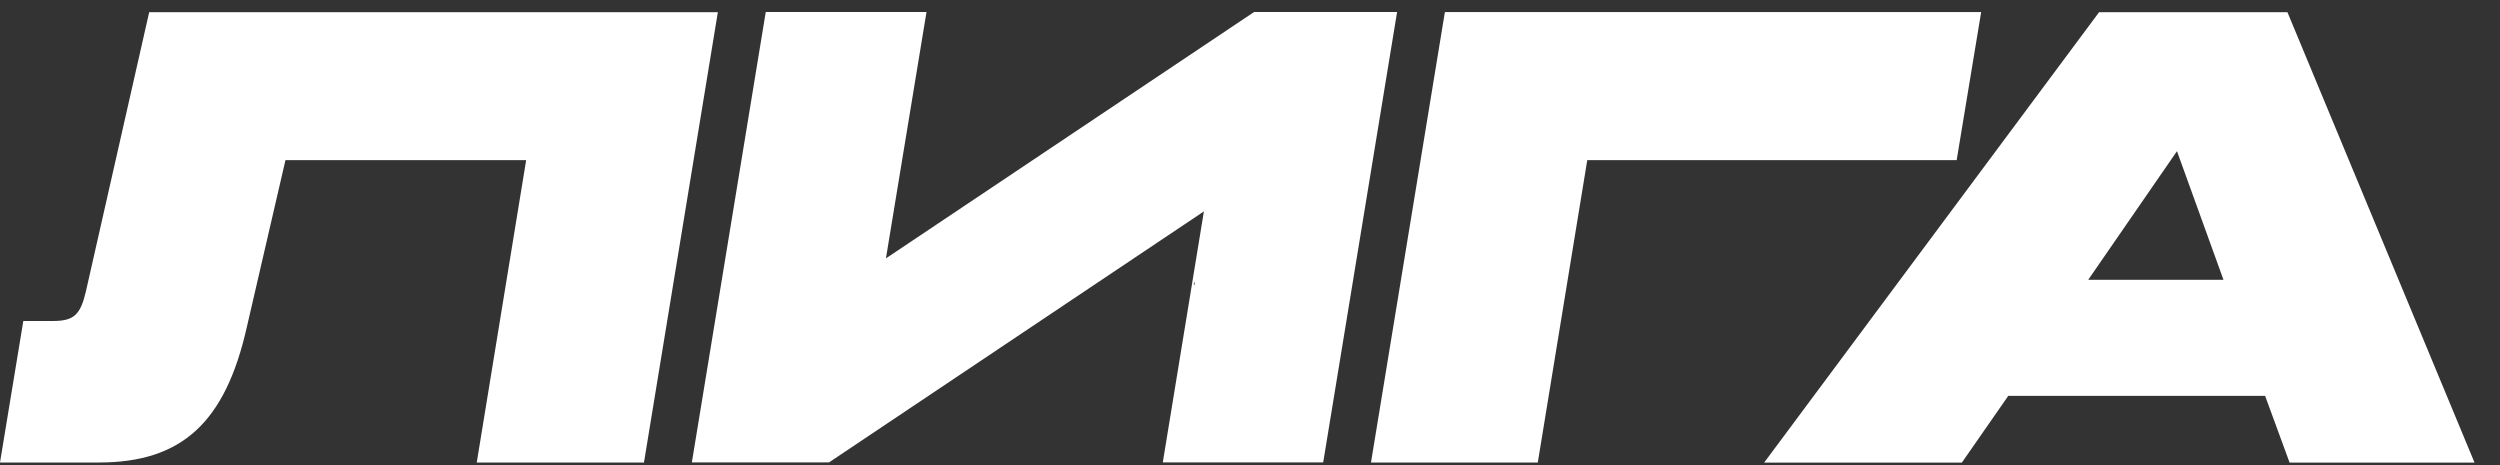 <?xml version="1.0" encoding="UTF-8"?> <svg xmlns="http://www.w3.org/2000/svg" width="43" height="8" viewBox="0 0 43 8" fill="none"><rect x="0" y="0" width="43" height="8" fill="#333333" stroke="none"/><path fill-rule="evenodd" clip-rule="evenodd" d="M11.076 7.957L12.347 0.21H2.566L1.477 5.014C1.384 5.411 1.273 5.521 0.913 5.521H0.401L0 7.955H1.702C3.136 7.955 3.876 7.257 4.244 5.632L4.91 2.754H9.05L8.2 7.955H11.069V7.959L11.076 7.957ZM20.543 4.91L20.551 4.847C20.532 4.869 20.525 4.891 20.543 4.91ZM22.759 7.953L24.03 0.206H21.571L15.238 4.444L15.936 0.206H13.171L11.9 7.953H14.26L20.707 3.636L20 7.953H22.764H22.759ZM33.655 2.752L34.076 0.208H24.852L23.581 7.955H26.45L27.301 2.754H33.655V2.75V2.752ZM38.244 4.813H35.917L37.444 2.6L38.244 4.813ZM39.728 7.957H42.562L39.344 0.21H36.104L30.343 7.957H33.744L34.542 6.809H38.96L39.381 7.957H39.728Z" fill="white"></path></svg> 